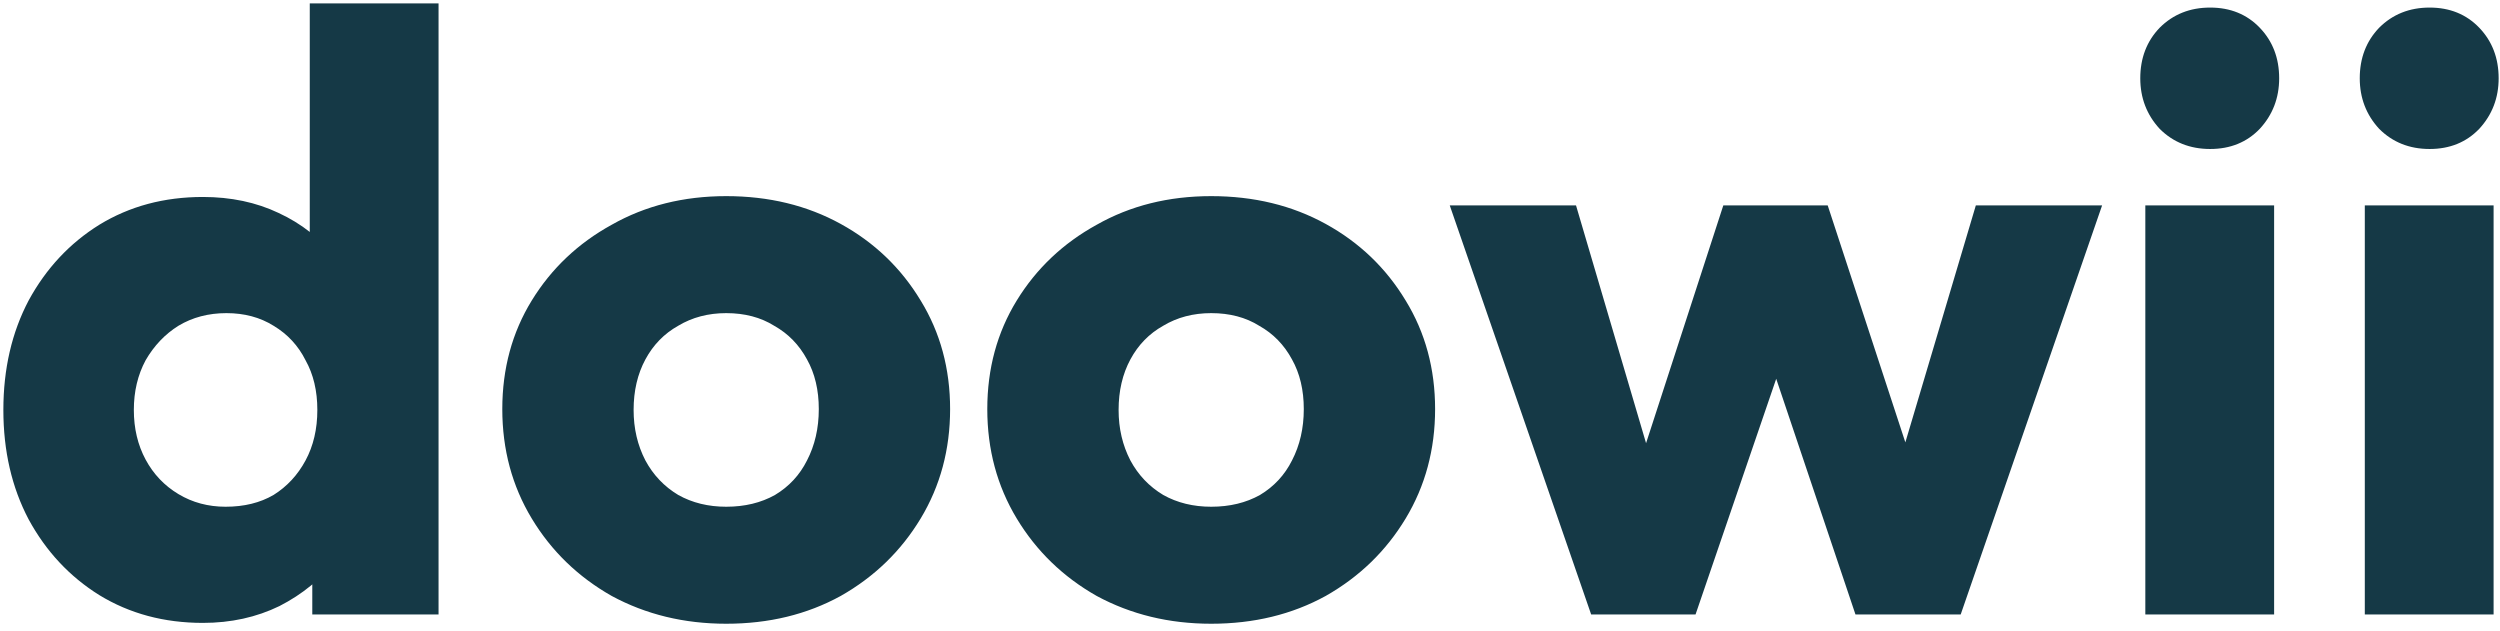 <svg width="297" height="75" viewBox="0 0 297 75" fill="none" xmlns="http://www.w3.org/2000/svg">
<path d="M24.1 74C19.5 74 15.4 72.9 11.8 70.7C8.267 68.5 5.467 65.5 3.4 61.7C1.4 57.9 0.4 53.567 0.4 48.7C0.4 43.833 1.4 39.5 3.4 35.7C5.467 31.9 8.267 28.9 11.8 26.7C15.4 24.5 19.5 23.4 24.1 23.4C27.433 23.4 30.433 24.033 33.1 25.3C35.833 26.567 38.067 28.333 39.8 30.6C41.6 32.8 42.6 35.333 42.8 38.2V58.7C42.6 61.567 41.633 64.167 39.9 66.5C38.167 68.767 35.933 70.6 33.2 72C30.467 73.333 27.433 74 24.1 74ZM26.8 60.2C29 60.2 30.9 59.733 32.5 58.8C34.1 57.8 35.367 56.433 36.3 54.7C37.233 52.967 37.7 50.967 37.7 48.7C37.7 46.433 37.233 44.467 36.3 42.8C35.433 41.067 34.167 39.7 32.5 38.7C30.9 37.7 29.033 37.2 26.9 37.2C24.767 37.2 22.867 37.7 21.2 38.7C19.6 39.7 18.3 41.067 17.3 42.8C16.367 44.533 15.9 46.5 15.9 48.7C15.9 50.9 16.367 52.867 17.3 54.6C18.233 56.333 19.533 57.7 21.2 58.7C22.867 59.7 24.733 60.2 26.8 60.2ZM52.1 73H37.1V59.9L39.4 48.1L36.8 36.3V0.4H52.1V73ZM86.273 74.1C81.273 74.1 76.739 73 72.673 70.8C68.673 68.533 65.506 65.467 63.173 61.6C60.839 57.733 59.673 53.4 59.673 48.6C59.673 43.8 60.839 39.5 63.173 35.7C65.506 31.9 68.673 28.9 72.673 26.7C76.673 24.433 81.206 23.3 86.273 23.3C91.339 23.3 95.873 24.4 99.873 26.6C103.873 28.8 107.039 31.833 109.373 35.7C111.706 39.5 112.873 43.8 112.873 48.6C112.873 53.4 111.706 57.733 109.373 61.6C107.039 65.467 103.873 68.533 99.873 70.8C95.873 73 91.339 74.1 86.273 74.1ZM86.273 60.2C88.473 60.2 90.406 59.733 92.073 58.8C93.739 57.8 95.006 56.433 95.873 54.7C96.806 52.9 97.273 50.867 97.273 48.6C97.273 46.333 96.806 44.367 95.873 42.7C94.939 40.967 93.639 39.633 91.973 38.7C90.373 37.7 88.473 37.2 86.273 37.2C84.139 37.2 82.239 37.7 80.573 38.7C78.906 39.633 77.606 40.967 76.673 42.7C75.739 44.433 75.273 46.433 75.273 48.7C75.273 50.9 75.739 52.9 76.673 54.7C77.606 56.433 78.906 57.8 80.573 58.8C82.239 59.733 84.139 60.2 86.273 60.2ZM143.89 74.1C138.89 74.1 134.357 73 130.29 70.8C126.29 68.533 123.123 65.467 120.79 61.6C118.457 57.733 117.29 53.4 117.29 48.6C117.29 43.8 118.457 39.5 120.79 35.7C123.123 31.9 126.29 28.9 130.29 26.7C134.29 24.433 138.823 23.3 143.89 23.3C148.957 23.3 153.49 24.4 157.49 26.6C161.49 28.8 164.657 31.833 166.99 35.7C169.323 39.5 170.49 43.8 170.49 48.6C170.49 53.4 169.323 57.733 166.99 61.6C164.657 65.467 161.49 68.533 157.49 70.8C153.49 73 148.957 74.1 143.89 74.1ZM143.89 60.2C146.09 60.2 148.023 59.733 149.69 58.8C151.357 57.8 152.623 56.433 153.49 54.7C154.423 52.9 154.89 50.867 154.89 48.6C154.89 46.333 154.423 44.367 153.49 42.7C152.557 40.967 151.257 39.633 149.59 38.7C147.99 37.7 146.09 37.2 143.89 37.2C141.757 37.2 139.857 37.7 138.19 38.7C136.523 39.633 135.223 40.967 134.29 42.7C133.357 44.433 132.89 46.433 132.89 48.7C132.89 50.9 133.357 52.9 134.29 54.7C135.223 56.433 136.523 57.8 138.19 58.8C139.857 59.733 141.757 60.2 143.89 60.2ZM189.03 73L172.23 24.4H187.23L197.63 59.7L193.23 59.8L204.73 24.4H217.13L228.73 59.8L224.23 59.7L234.73 24.4H249.73L232.93 73H220.43L209.13 39.4H212.93L201.43 73H189.03ZM254.865 73V24.4H270.165V73H254.865ZM262.565 17.7C260.165 17.7 258.165 16.9 256.565 15.3C255.032 13.633 254.265 11.633 254.265 9.3C254.265 6.9 255.032 4.9 256.565 3.3C258.165 1.7 260.165 0.9 262.565 0.9C264.965 0.9 266.932 1.7 268.465 3.3C269.998 4.9 270.765 6.9 270.765 9.3C270.765 11.633 269.998 13.633 268.465 15.3C266.932 16.9 264.965 17.7 262.565 17.7ZM280.939 73V24.4H296.239V73H280.939ZM288.639 17.7C286.239 17.7 284.239 16.9 282.639 15.3C281.106 13.633 280.339 11.633 280.339 9.3C280.339 6.9 281.106 4.9 282.639 3.3C284.239 1.7 286.239 0.9 288.639 0.9C291.039 0.9 293.006 1.7 294.539 3.3C296.072 4.9 296.839 6.9 296.839 9.3C296.839 11.633 296.072 13.633 294.539 15.3C293.006 16.9 291.039 17.7 288.639 17.7Z" fill="#153946"/>
</svg>
